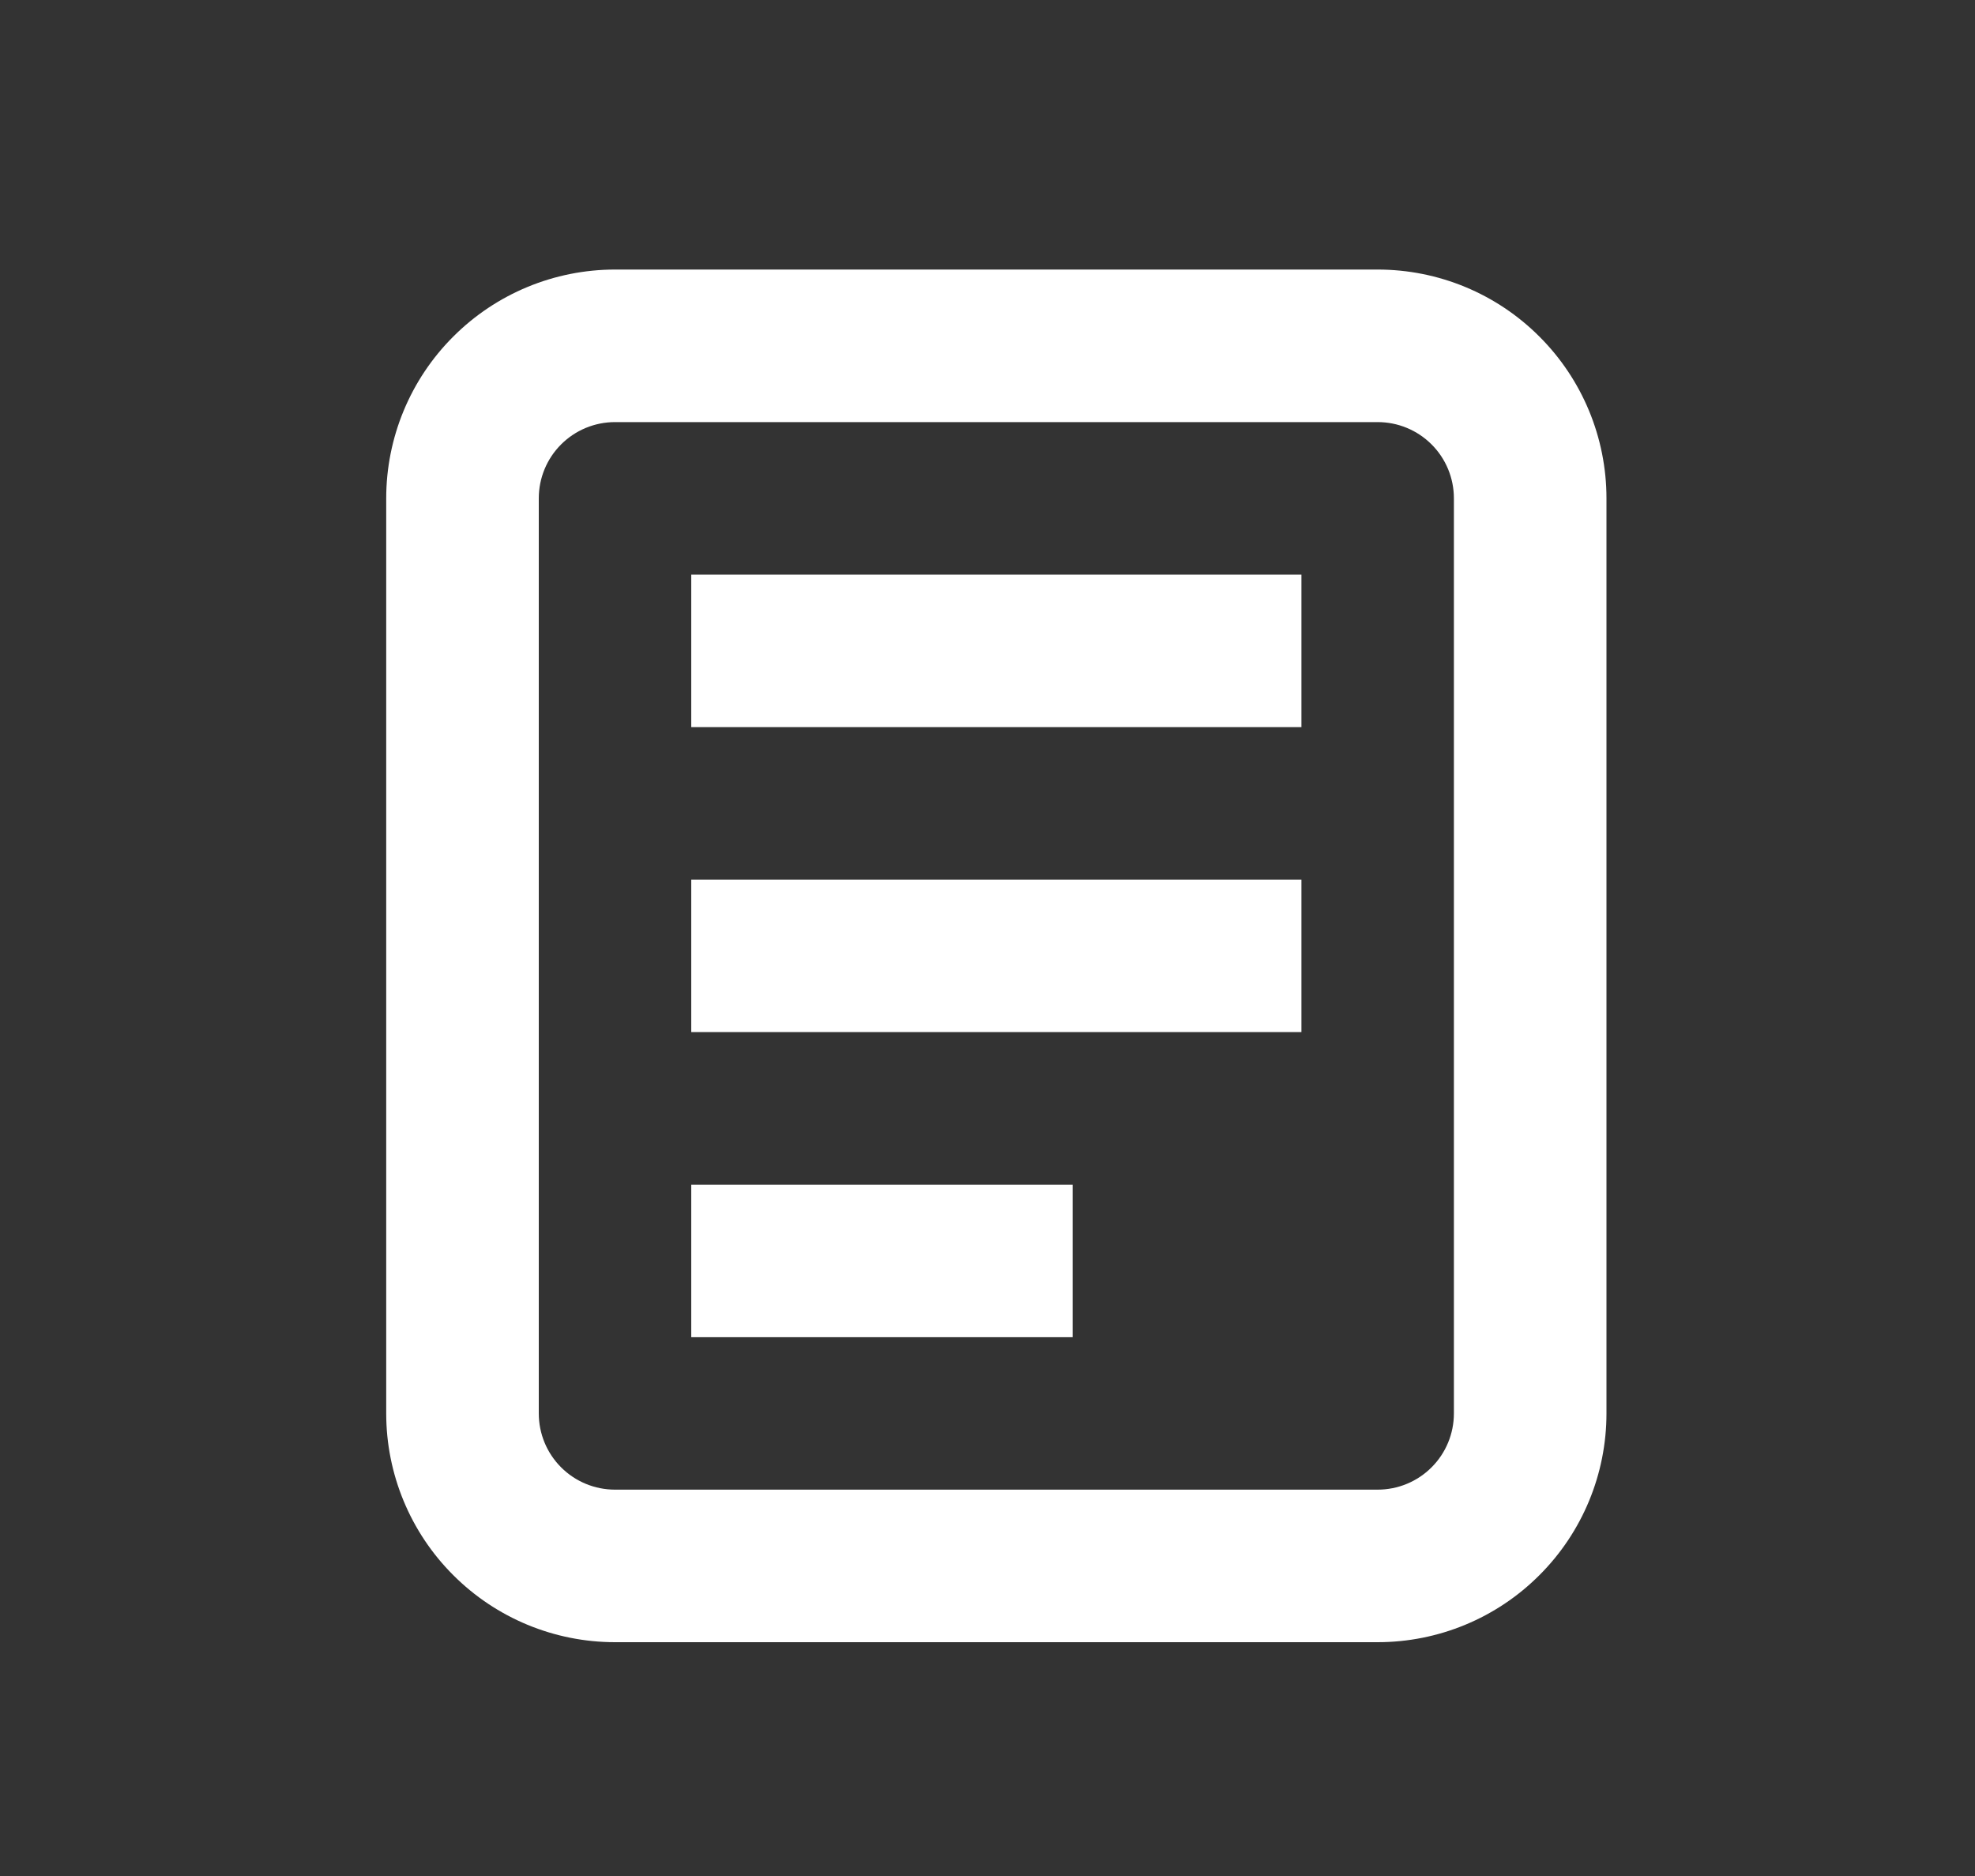 <svg width="20" height="19" viewBox="0 0 20 19" fill="none" xmlns="http://www.w3.org/2000/svg">
<rect x="0" y="0" width="20" height="19" fill="#333333" stroke="none"/>
<path fill-rule="evenodd" clip-rule="evenodd" d="M13.951 4.275H6.228C6.023 4.275 5.827 4.356 5.682 4.501C5.537 4.646 5.456 4.842 5.456 5.047V14.315C5.456 14.52 5.537 14.716 5.682 14.861C5.827 15.006 6.023 15.087 6.228 15.087H13.951C14.156 15.087 14.352 15.006 14.497 14.861C14.642 14.716 14.723 14.52 14.723 14.315V5.047C14.723 4.842 14.642 4.646 14.497 4.501C14.352 4.356 14.156 4.275 13.951 4.275ZM6.228 2.73C5.614 2.73 5.024 2.974 4.59 3.409C4.155 3.843 3.911 4.433 3.911 5.047V14.315C3.911 14.929 4.155 15.519 4.59 15.953C5.024 16.388 5.614 16.632 6.228 16.632H13.951C14.566 16.632 15.155 16.388 15.589 15.953C16.024 15.519 16.268 14.929 16.268 14.315V5.047C16.268 4.433 16.024 3.843 15.589 3.409C15.155 2.974 14.566 2.73 13.951 2.73H6.228Z" fill="white"/>
<path d="M7 5.82H13.179V7.364H7V5.82ZM7 8.909H13.179V10.453H7V8.909ZM7 11.998H10.862V13.543H7V11.998Z" fill="white"/>
</svg>

